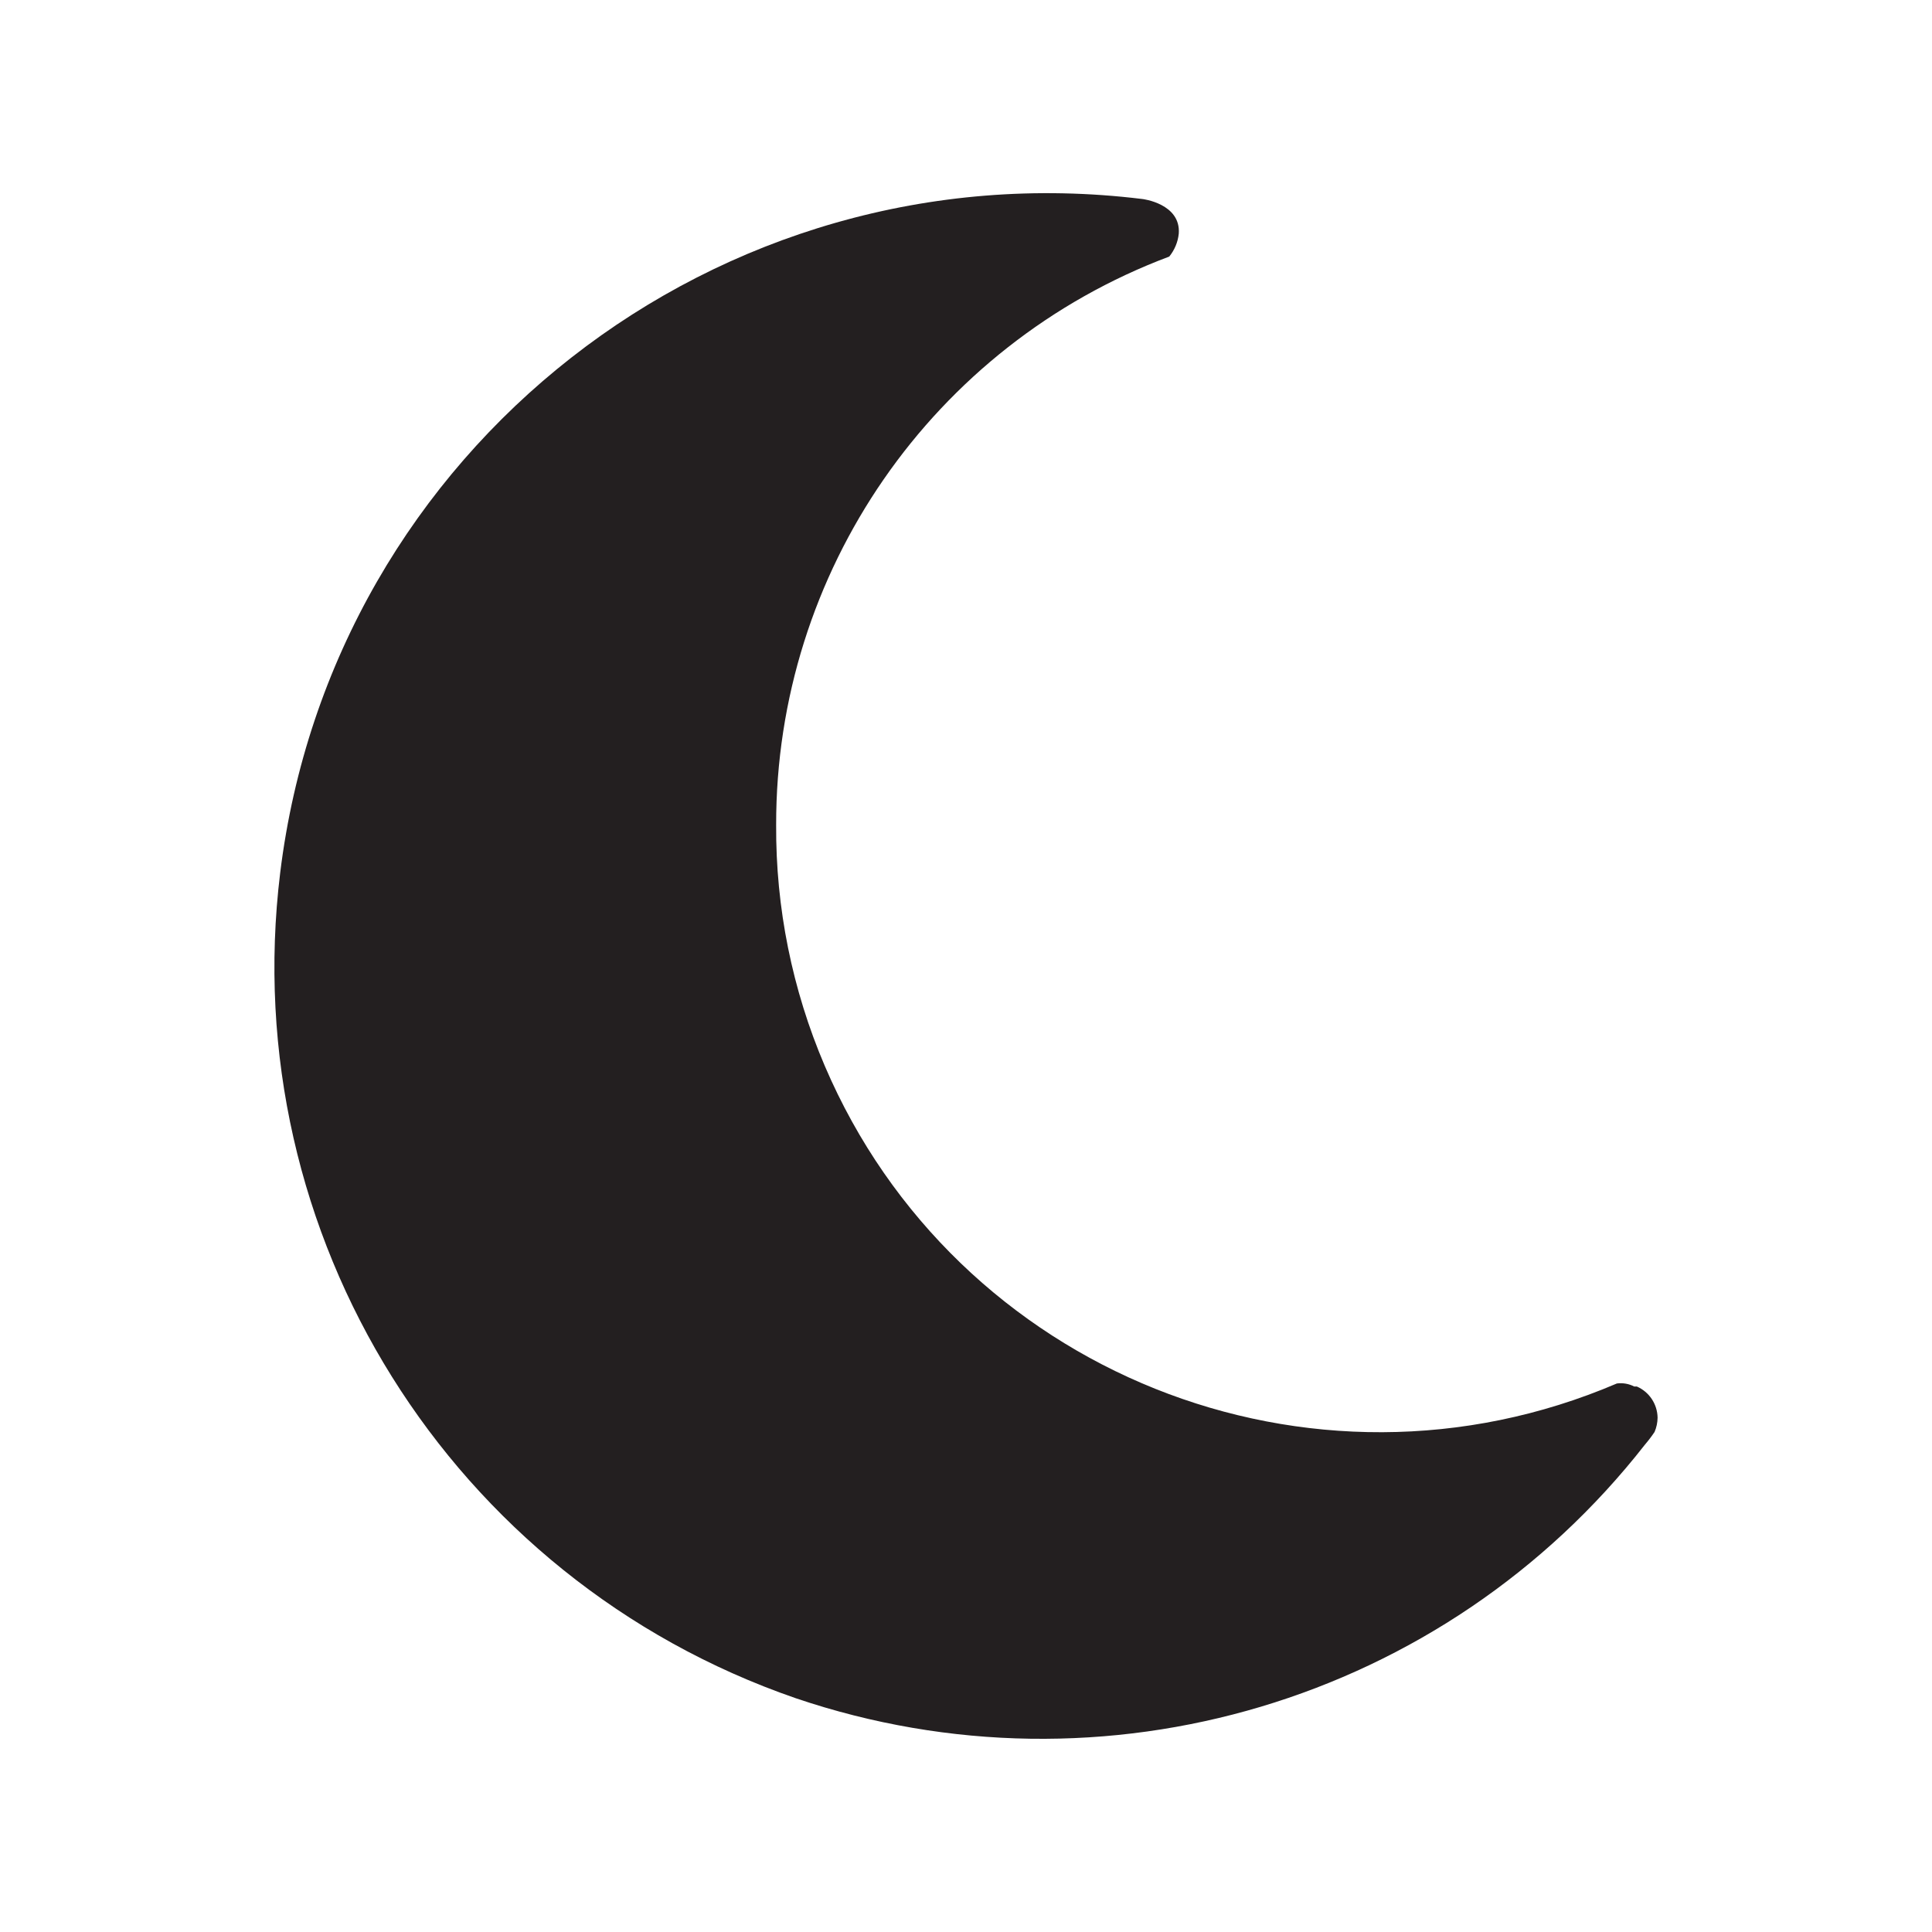 <?xml version="1.0" encoding="utf-8"?>
<!-- Generator: Adobe Illustrator 23.0.1, SVG Export Plug-In . SVG Version: 6.00 Build 0)  -->
<svg version="1.1" id="Layer_1" xmlns="http://www.w3.org/2000/svg" xmlns:xlink="http://www.w3.org/1999/xlink" x="0px" y="0px"
	 viewBox="0 0 60 60" style="enable-background:new 0 0 60 60;" xml:space="preserve">
<style type="text/css">
	.st0{fill:#231F20;}
</style>
<title>Sleep and Stress</title>
<path class="st0" d="M50.752,43.059c-0.165-0.085-0.353-0.118-0.538-0.094c-9.517,4.069-20.531-0.347-24.601-9.865
	c-1.01-2.363-1.524-4.909-1.509-7.479c-0.013-7.855,4.854-14.892,12.208-17.653c0.166-0.204,0.269-0.451,0.296-0.713
	c0.067-0.928-1.116-1.076-1.143-1.076C22.295,4.569,10.312,13.94,8.701,27.11C7.325,38.36,13.997,49.041,24.71,52.739
	c9.574,3.247,20.153,0.087,26.378-7.878c0.106-0.124,0.205-0.254,0.296-0.39c0.06-0.14,0.092-0.291,0.094-0.444
	c-0.007-0.421-0.259-0.8-0.645-0.968"/>
</svg>
